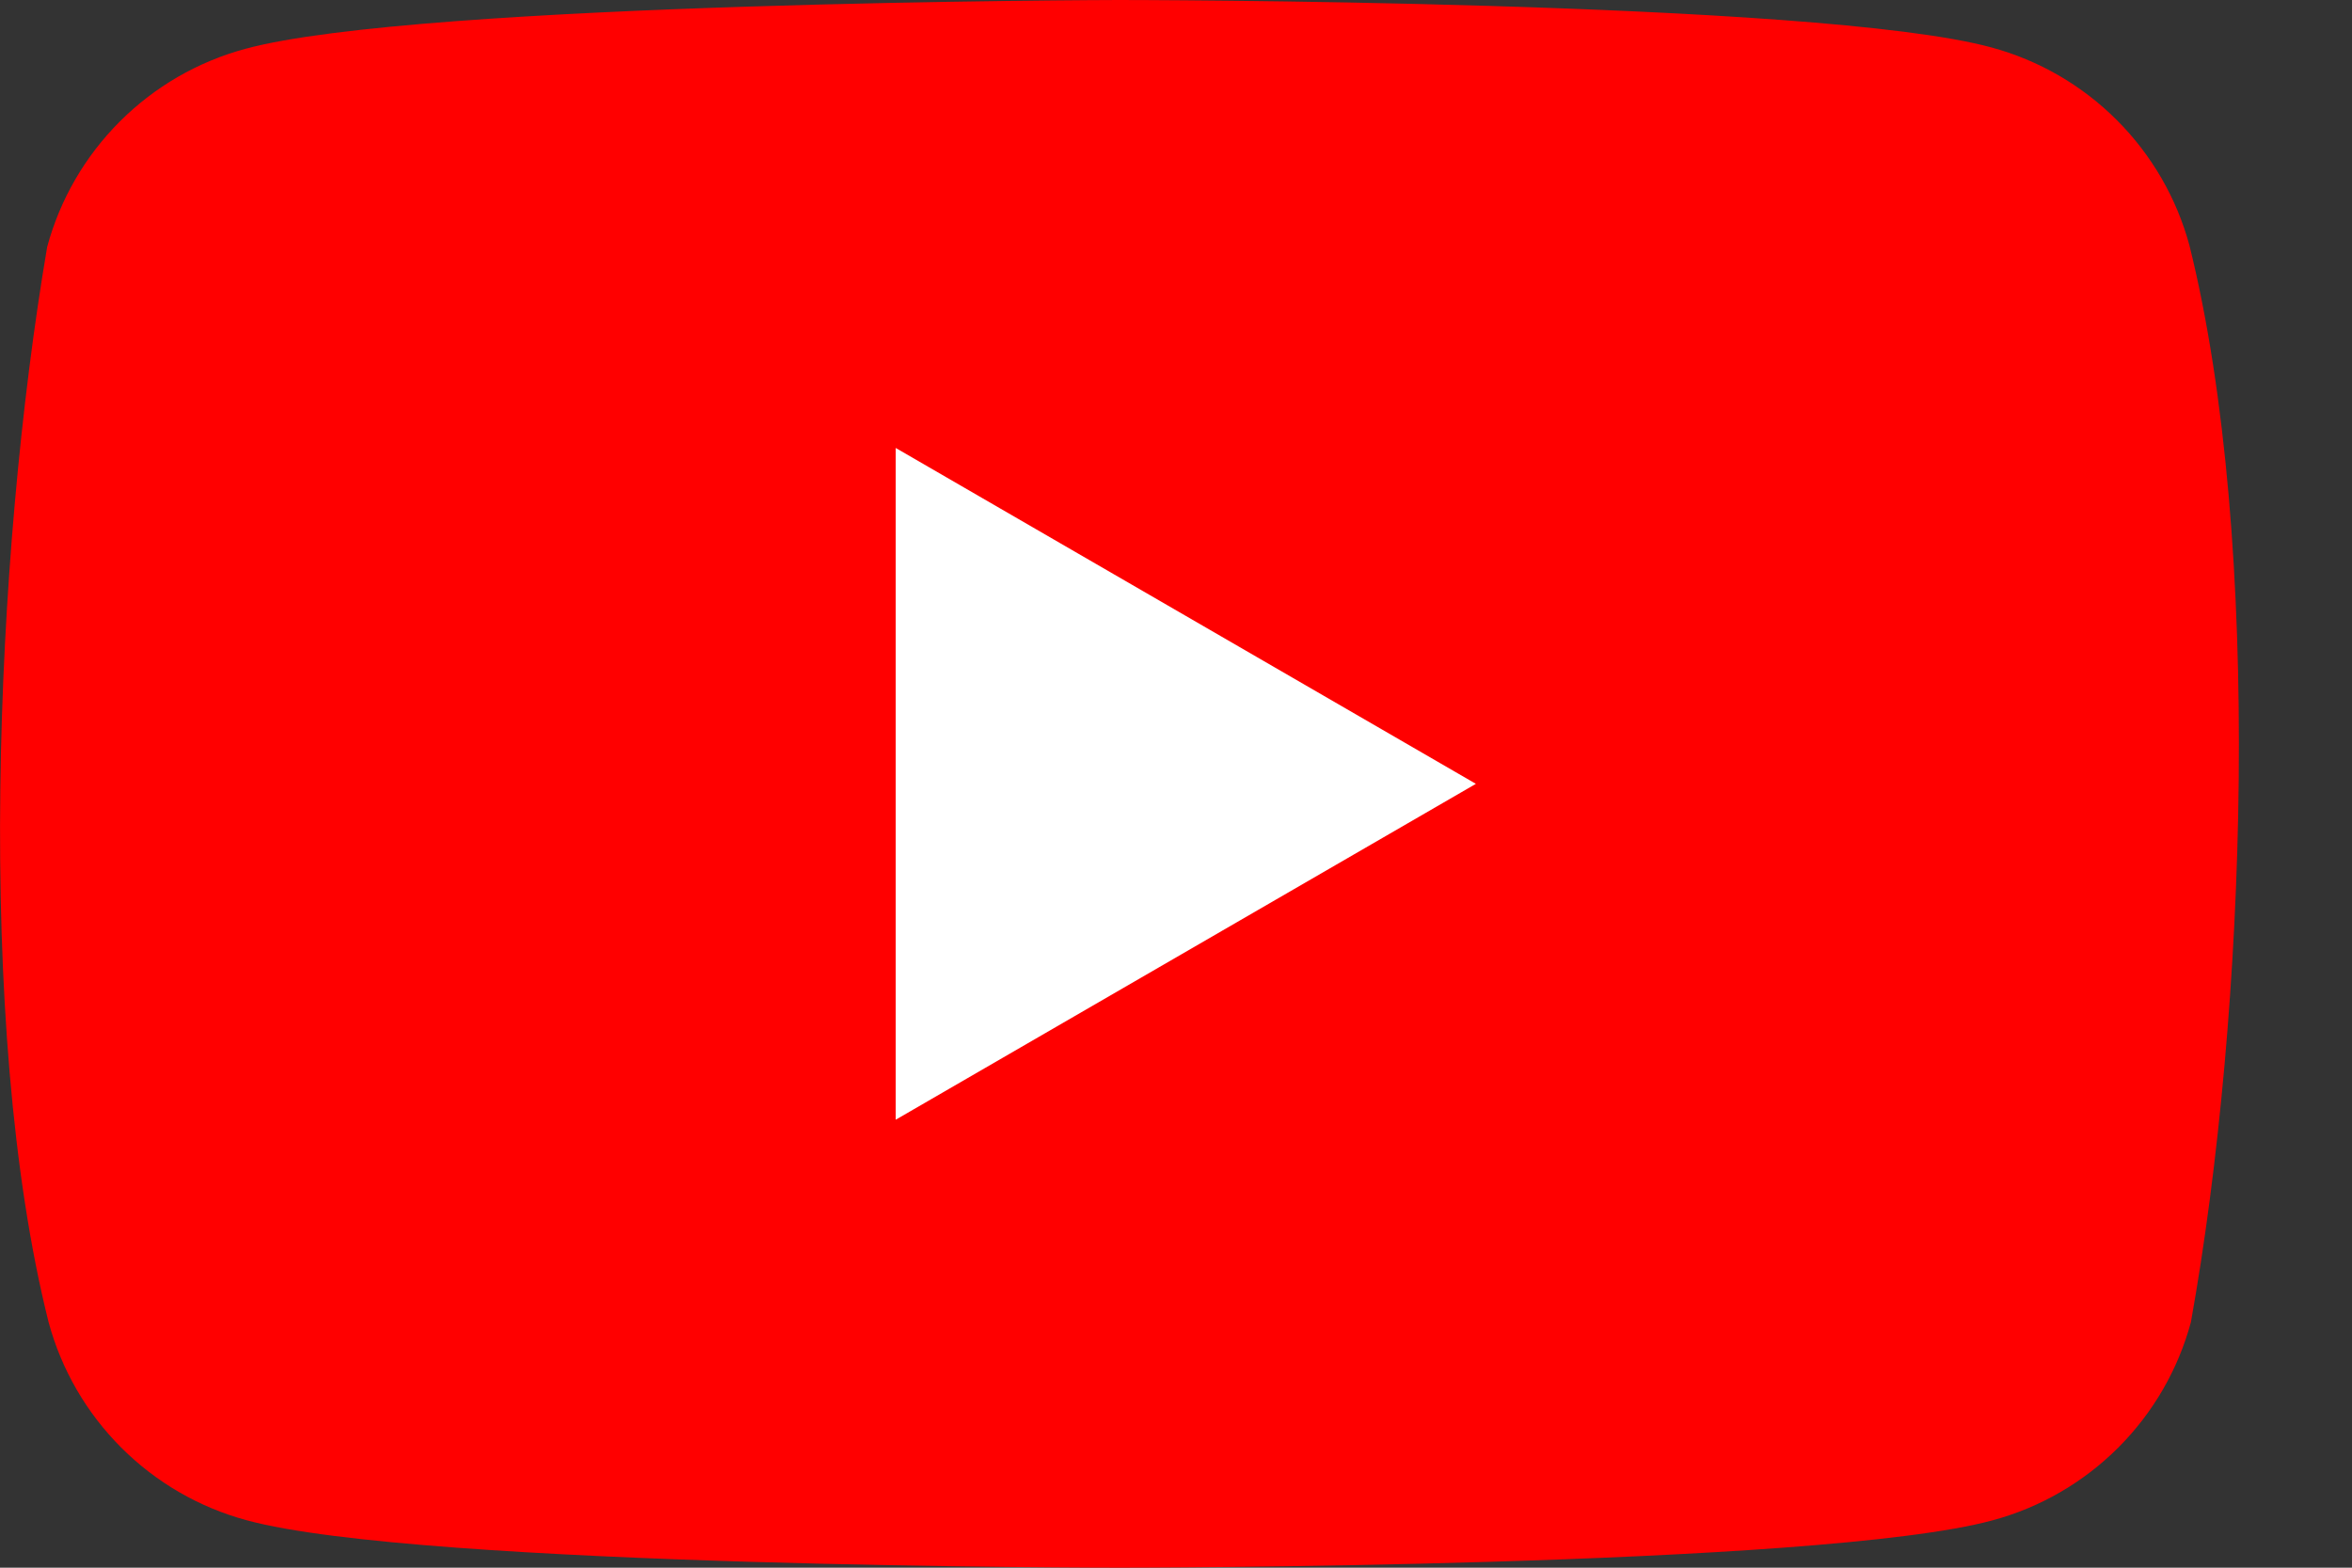 <svg width="18" height="12" viewBox="0 0 18 12" fill="none" xmlns="http://www.w3.org/2000/svg">
<rect x="0" y="0" width="18" height="12" fill="#333333" stroke="none"/>
<g id="Group 6288">
<path id="Vector" d="M16.756 1.879C16.658 1.516 16.466 1.185 16.2 0.919C15.934 0.653 15.603 0.461 15.24 0.363C13.91 0 8.559 0 8.559 0C8.559 0 3.207 0.011 1.877 0.374C1.514 0.472 1.183 0.664 0.917 0.93C0.651 1.196 0.459 1.527 0.361 1.89C-0.041 4.253 -0.197 7.853 0.372 10.121C0.47 10.484 0.662 10.815 0.928 11.081C1.194 11.347 1.525 11.539 1.888 11.637C3.218 12 8.57 12 8.57 12C8.57 12 13.921 12 15.251 11.637C15.614 11.539 15.945 11.347 16.211 11.081C16.477 10.815 16.669 10.484 16.767 10.121C17.192 7.755 17.322 4.157 16.756 1.879Z" fill="#FF0000"/>
<path id="Vector_2" d="M6.855 8.571L11.295 6L6.855 3.429V8.571Z" fill="white"/>
</g>
</svg>

